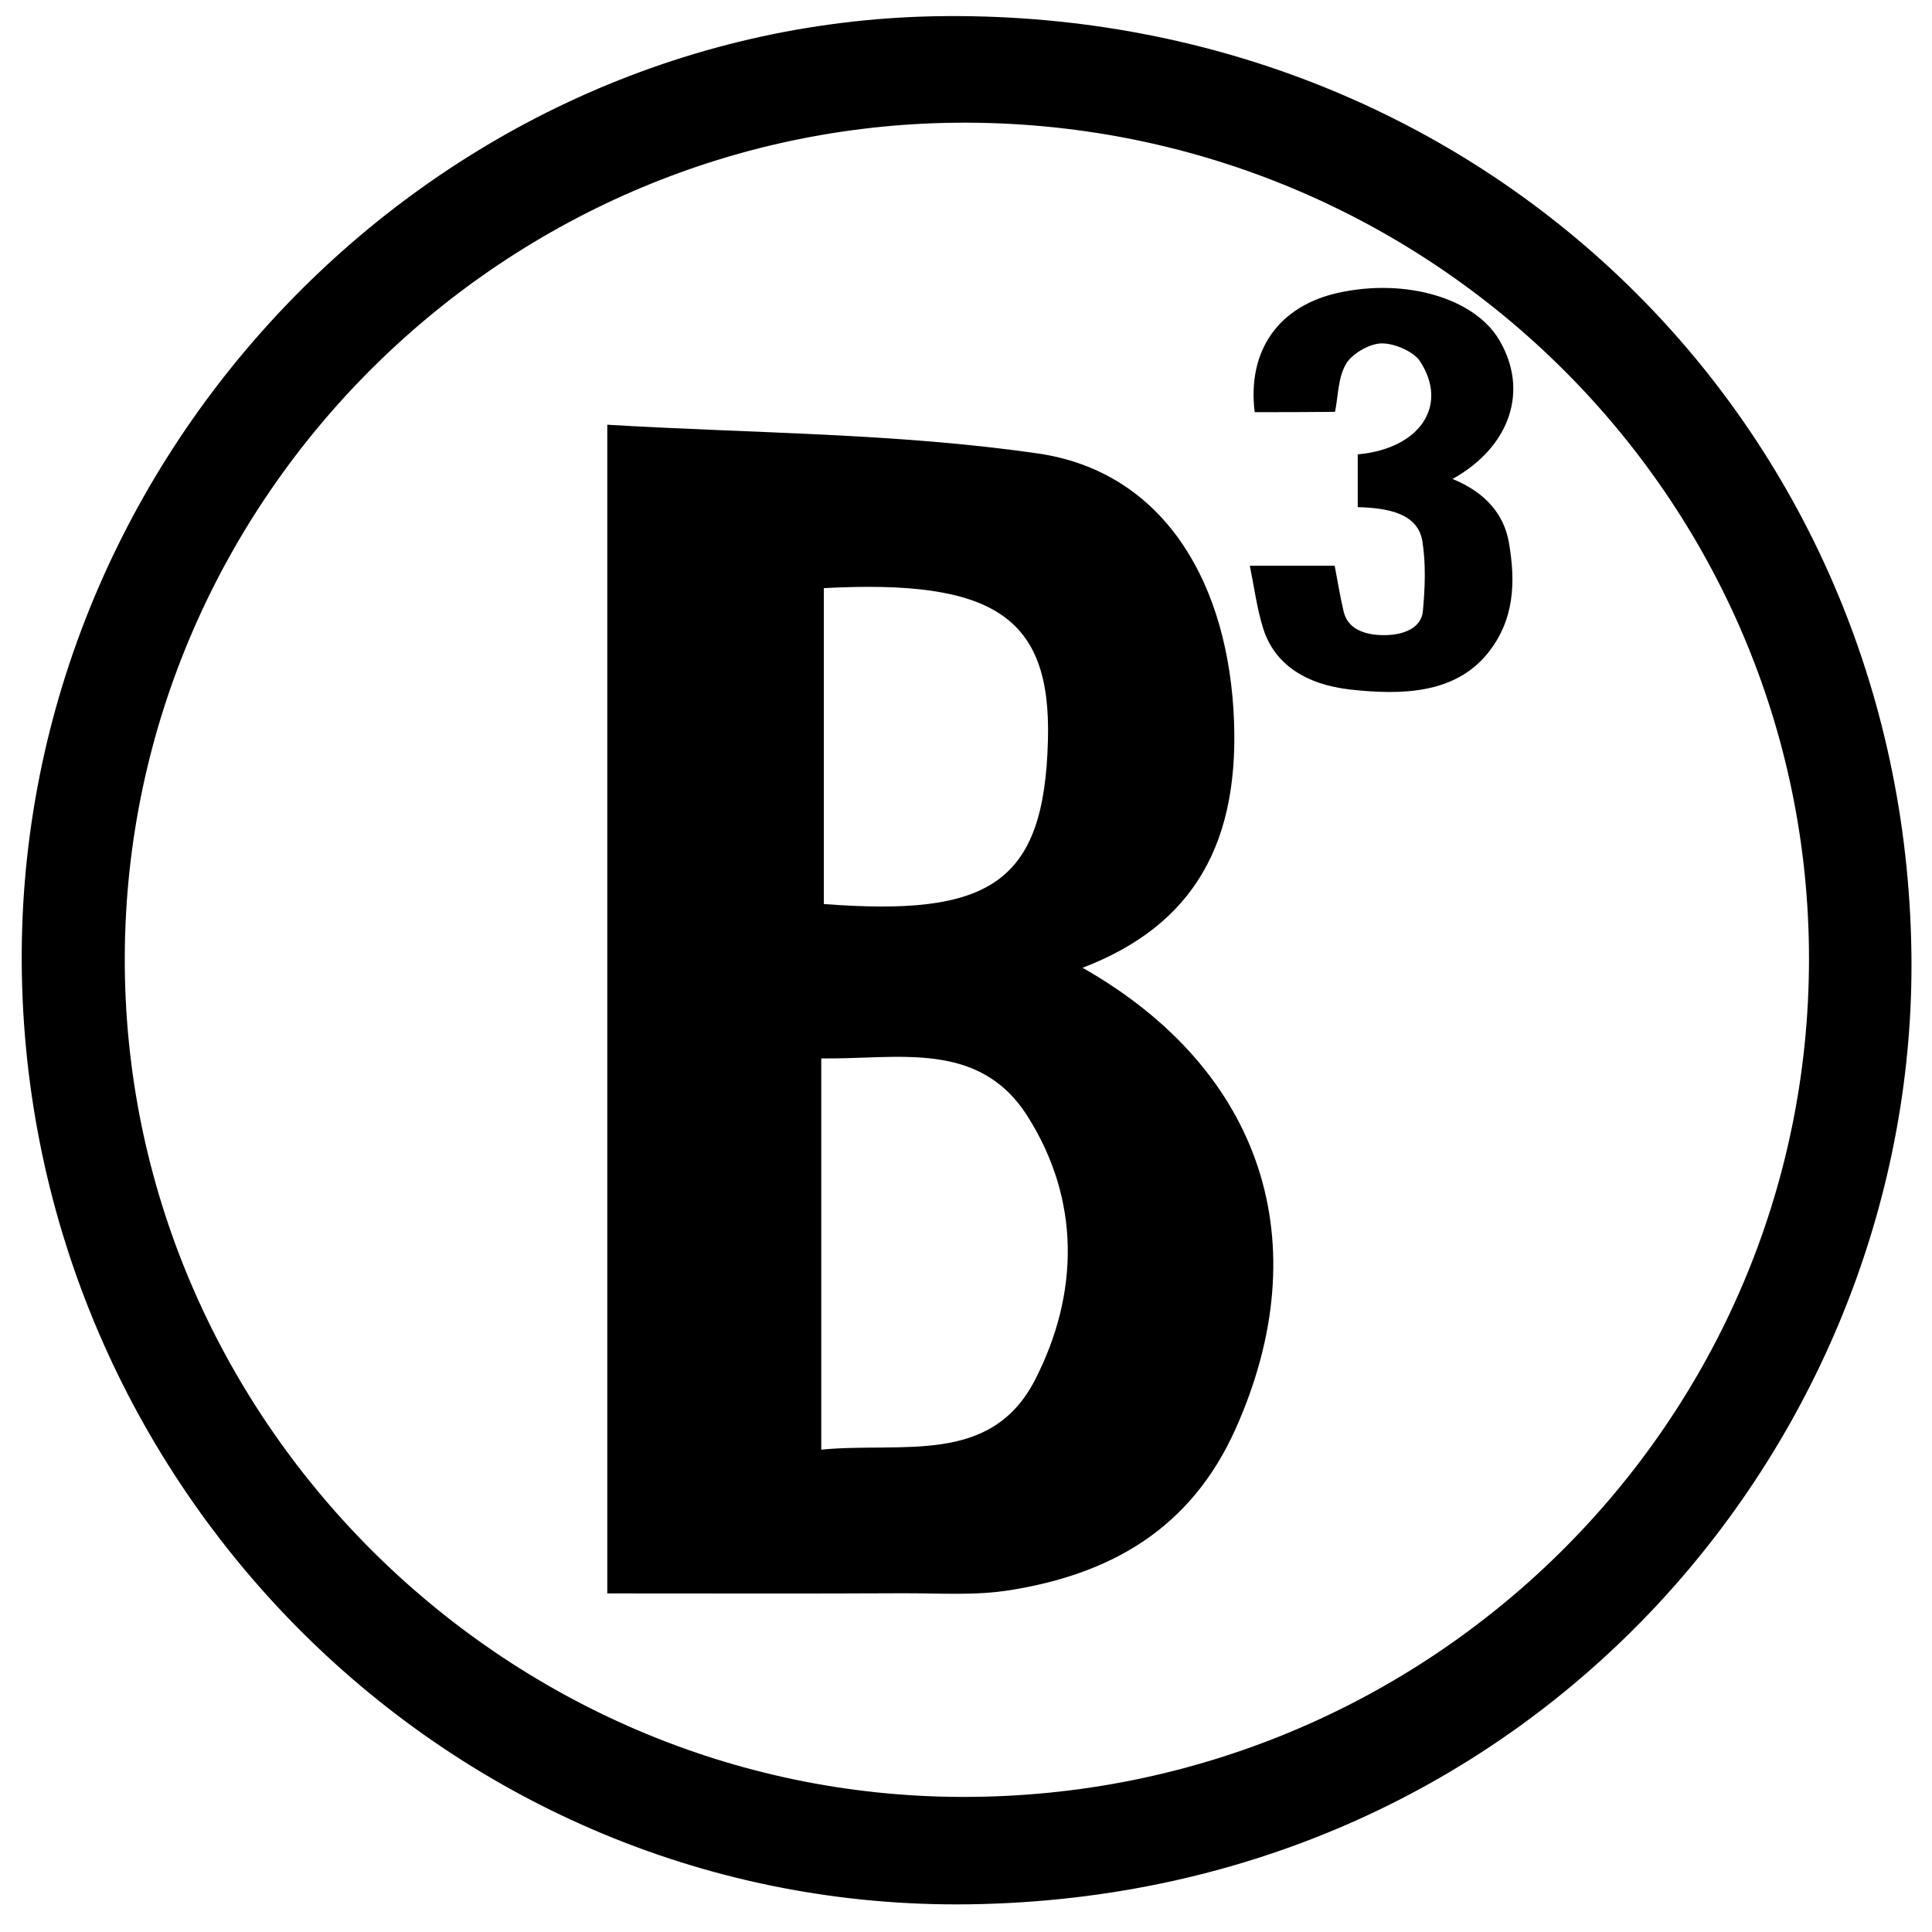 <?xml version="1.0" encoding="UTF-8"?> <svg xmlns="http://www.w3.org/2000/svg" xmlns:xlink="http://www.w3.org/1999/xlink" version="1.1" id="Слой_1" x="0px" y="0px" viewBox="0 0 120 120" style="enable-background:new 0 0 120 120;" xml:space="preserve"> <path d="M37.72,98.97c0-24.06,0-47.83,0-72.59c8.95,0.54,17.95,0.51,26.77,1.79c7.41,1.08,11.58,7.42,12.12,15.87 c0.52,8.29-2.47,13.43-9.37,16.07c11.21,6.37,14.67,17.11,9.5,28.65c-2.77,6.18-7.73,9.01-14.02,10.01 c-2.17,0.35-4.44,0.18-6.66,0.19C50.02,98.99,43.97,98.97,37.72,98.97z M51.01,90.04c5.02-0.49,10.53,1.02,13.28-4.34 c2.74-5.34,2.83-11.17-0.47-16.37c-3.02-4.77-8.08-3.52-12.81-3.59C51.01,73.87,51.01,81.65,51.01,90.04z M51.17,36.53 c0,6.8,0,13.23,0,19.62c10.29,0.79,13.7-1.25,13.92-10.2C65.29,38.29,61.7,35.97,51.17,36.53z"></path> <path d="M77.93,25.6c-0.47-3.84,1.5-6.61,5.22-7.42c4.18-0.91,8.42,0.34,9.96,2.92c1.86,3.12,0.73,6.63-2.89,8.65 c2.06,0.84,3.2,2.21,3.5,3.95c0.42,2.41,0.37,4.83-1.36,6.93c-2.02,2.44-5.24,2.56-8.48,2.2c-2.79-0.31-4.72-1.58-5.42-3.79 c-0.39-1.24-0.55-2.52-0.83-3.9c1.93,0,3.55,0,5.27,0c0.18,0.93,0.33,1.9,0.56,2.86c0.26,1.07,1.3,1.45,2.5,1.45 c1.23,0,2.33-0.44,2.42-1.51c0.13-1.43,0.19-2.88-0.03-4.3c-0.27-1.72-2.05-2.09-4.02-2.14c0-1.14,0-2.21,0-3.28 c3.85-0.34,5.69-3.03,3.85-5.81c-0.38-0.57-1.6-1.11-2.4-1.08c-0.78,0.03-1.84,0.68-2.18,1.28c-0.5,0.87-0.47,1.93-0.68,2.97 C81.28,25.6,79.6,25.6,77.93,25.6z"></path> <path d="M1.35,59.87C1.13,27.97,27.26,1.2,58.8,1c33.38-0.21,59.43,25.34,59.92,58.11c0.45,30.02-23.26,58.68-58.52,59.17 C27.94,118.72,1.58,92.25,1.35,59.87z M59.77,111.61c29.01,0.05,52.59-23.29,52.59-52.05c0-28.57-23.37-51.81-52.23-51.94 C31.47,7.5,7.86,30.83,7.75,59.41C7.64,87.95,31.16,111.56,59.77,111.61z"></path> </svg> 